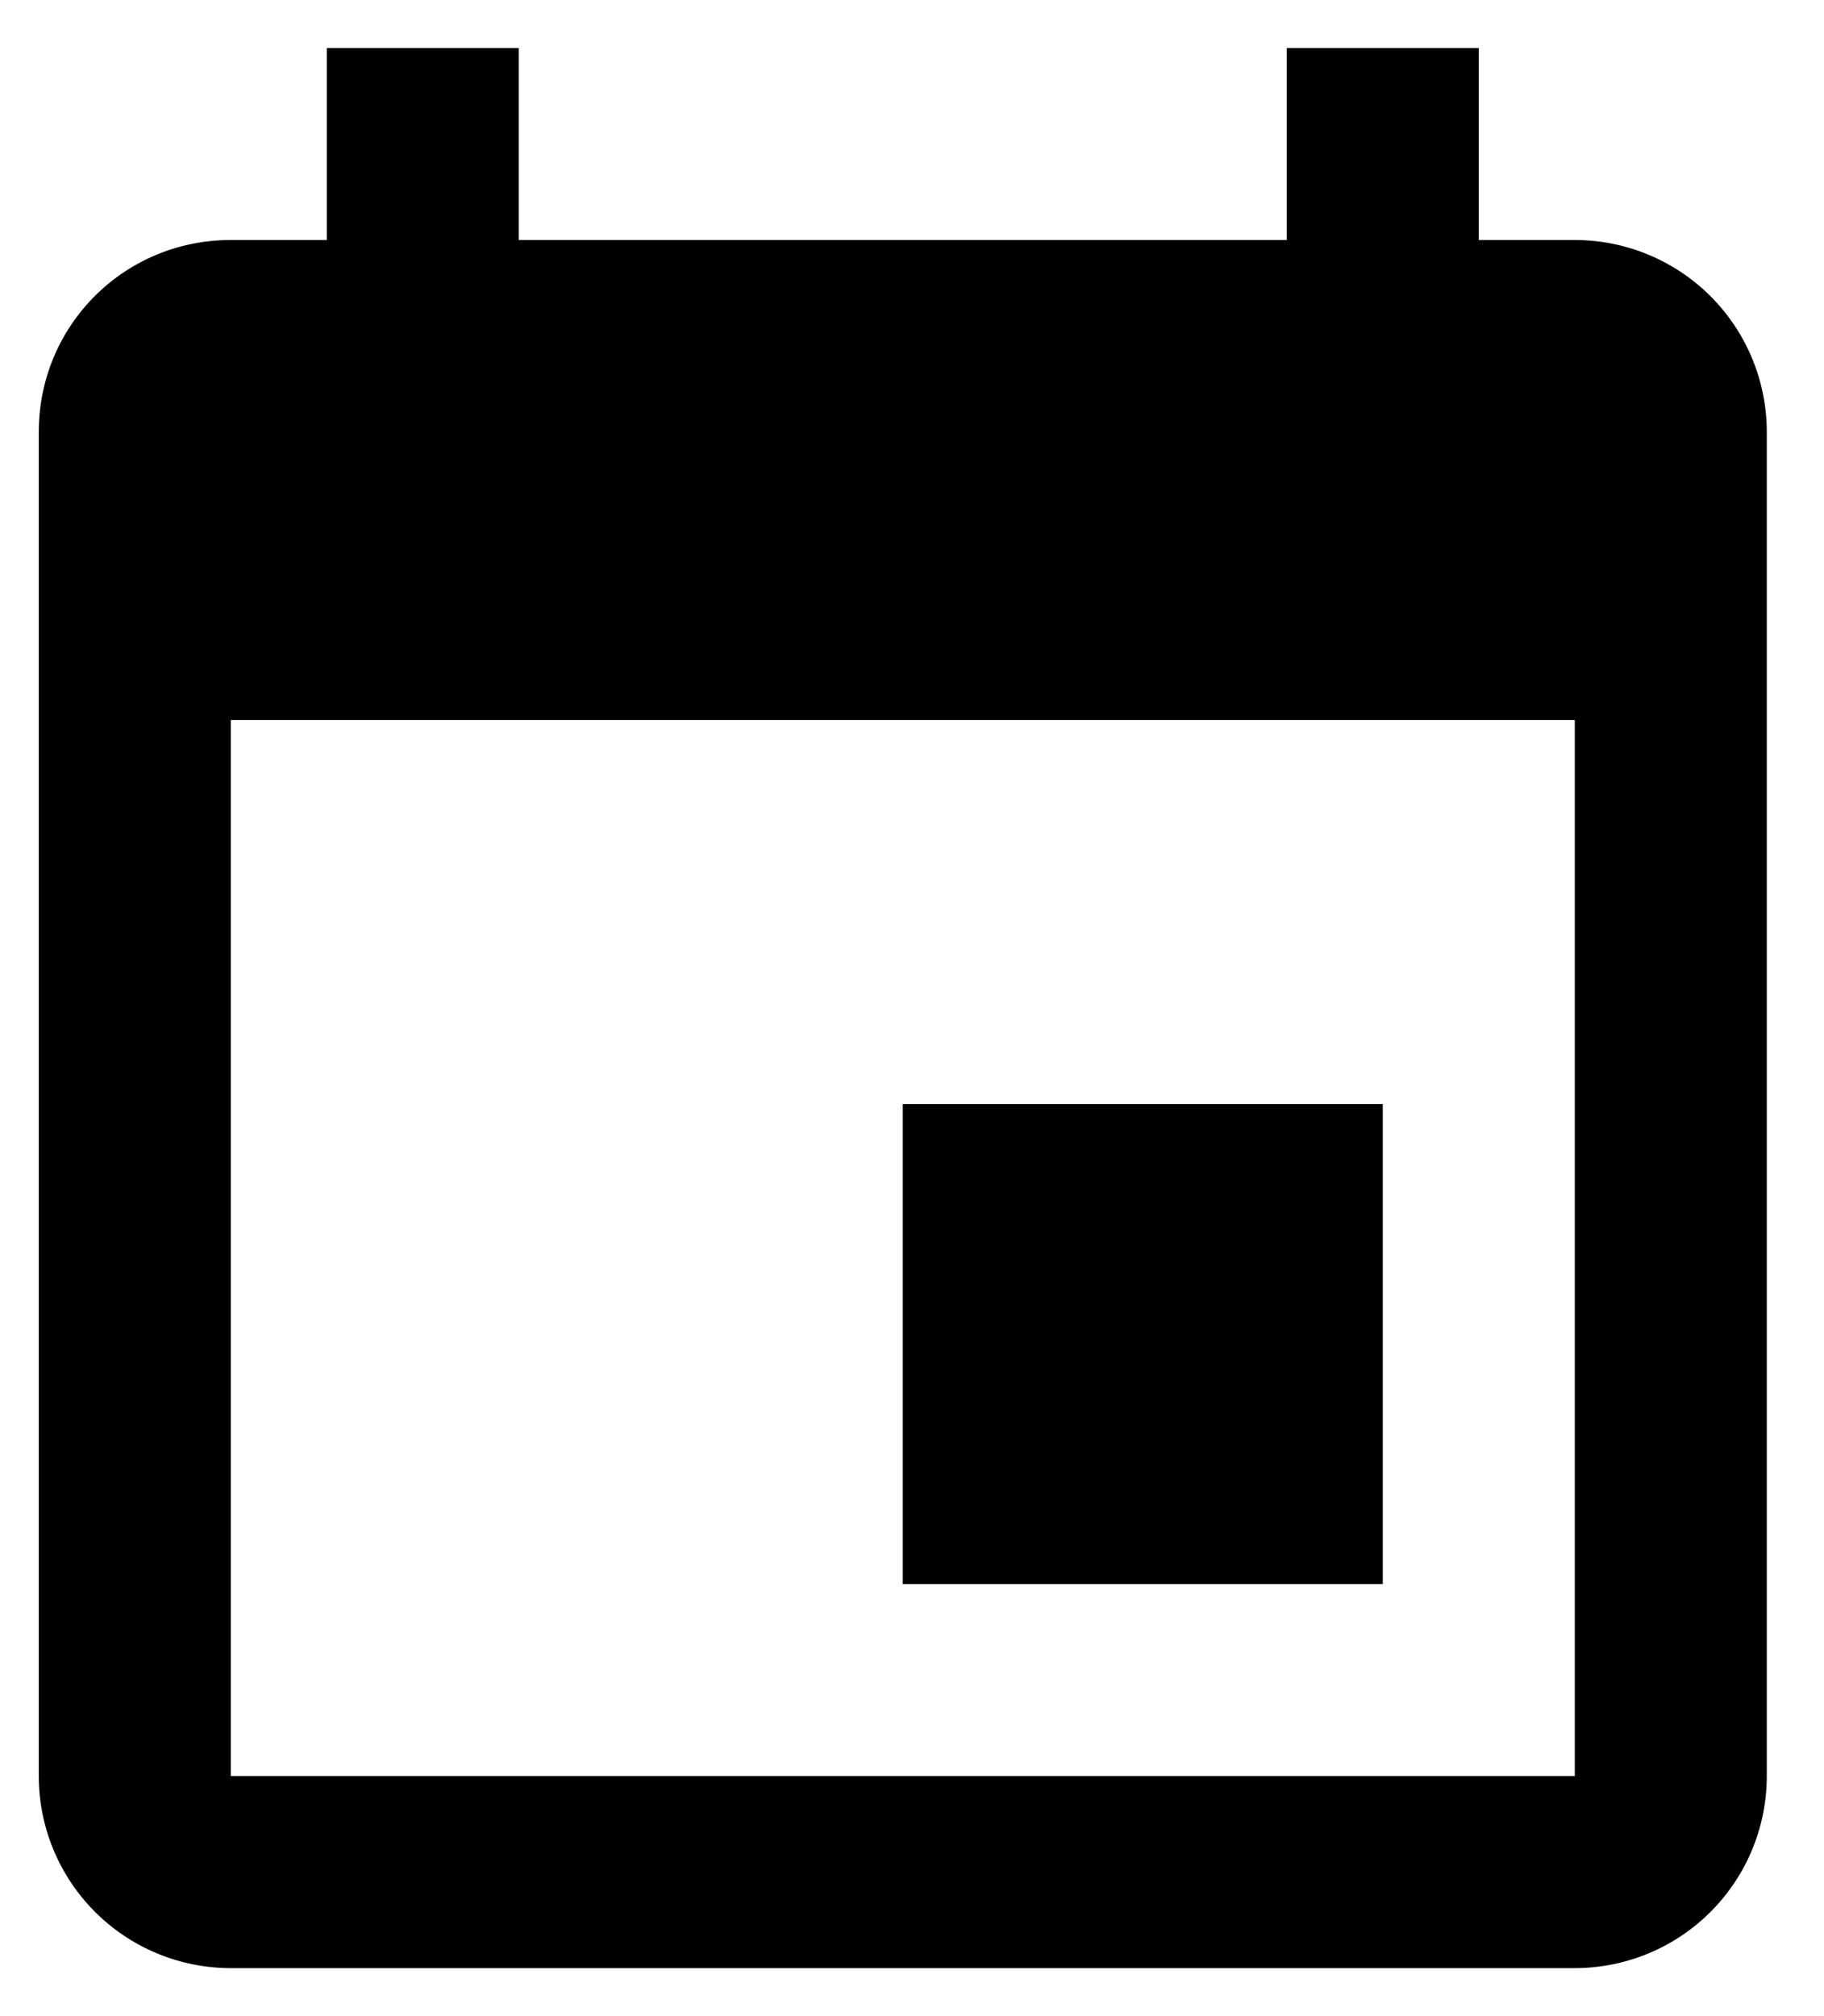 <svg width="19" height="21" viewBox="0 0 19 21" fill="none" xmlns="http://www.w3.org/2000/svg"><path d="M16.404 18.5h-14v-11h14m-3-7v2h-8v-2h-2v2h-1c-1.11 0-2 .89-2 2v14a2 2 0 002 2h14a2 2 0 002-2v-14a2 2 0 00-2-2h-1v-2m-1 11h-5v5h5v-5z" fill="#000"/></svg>